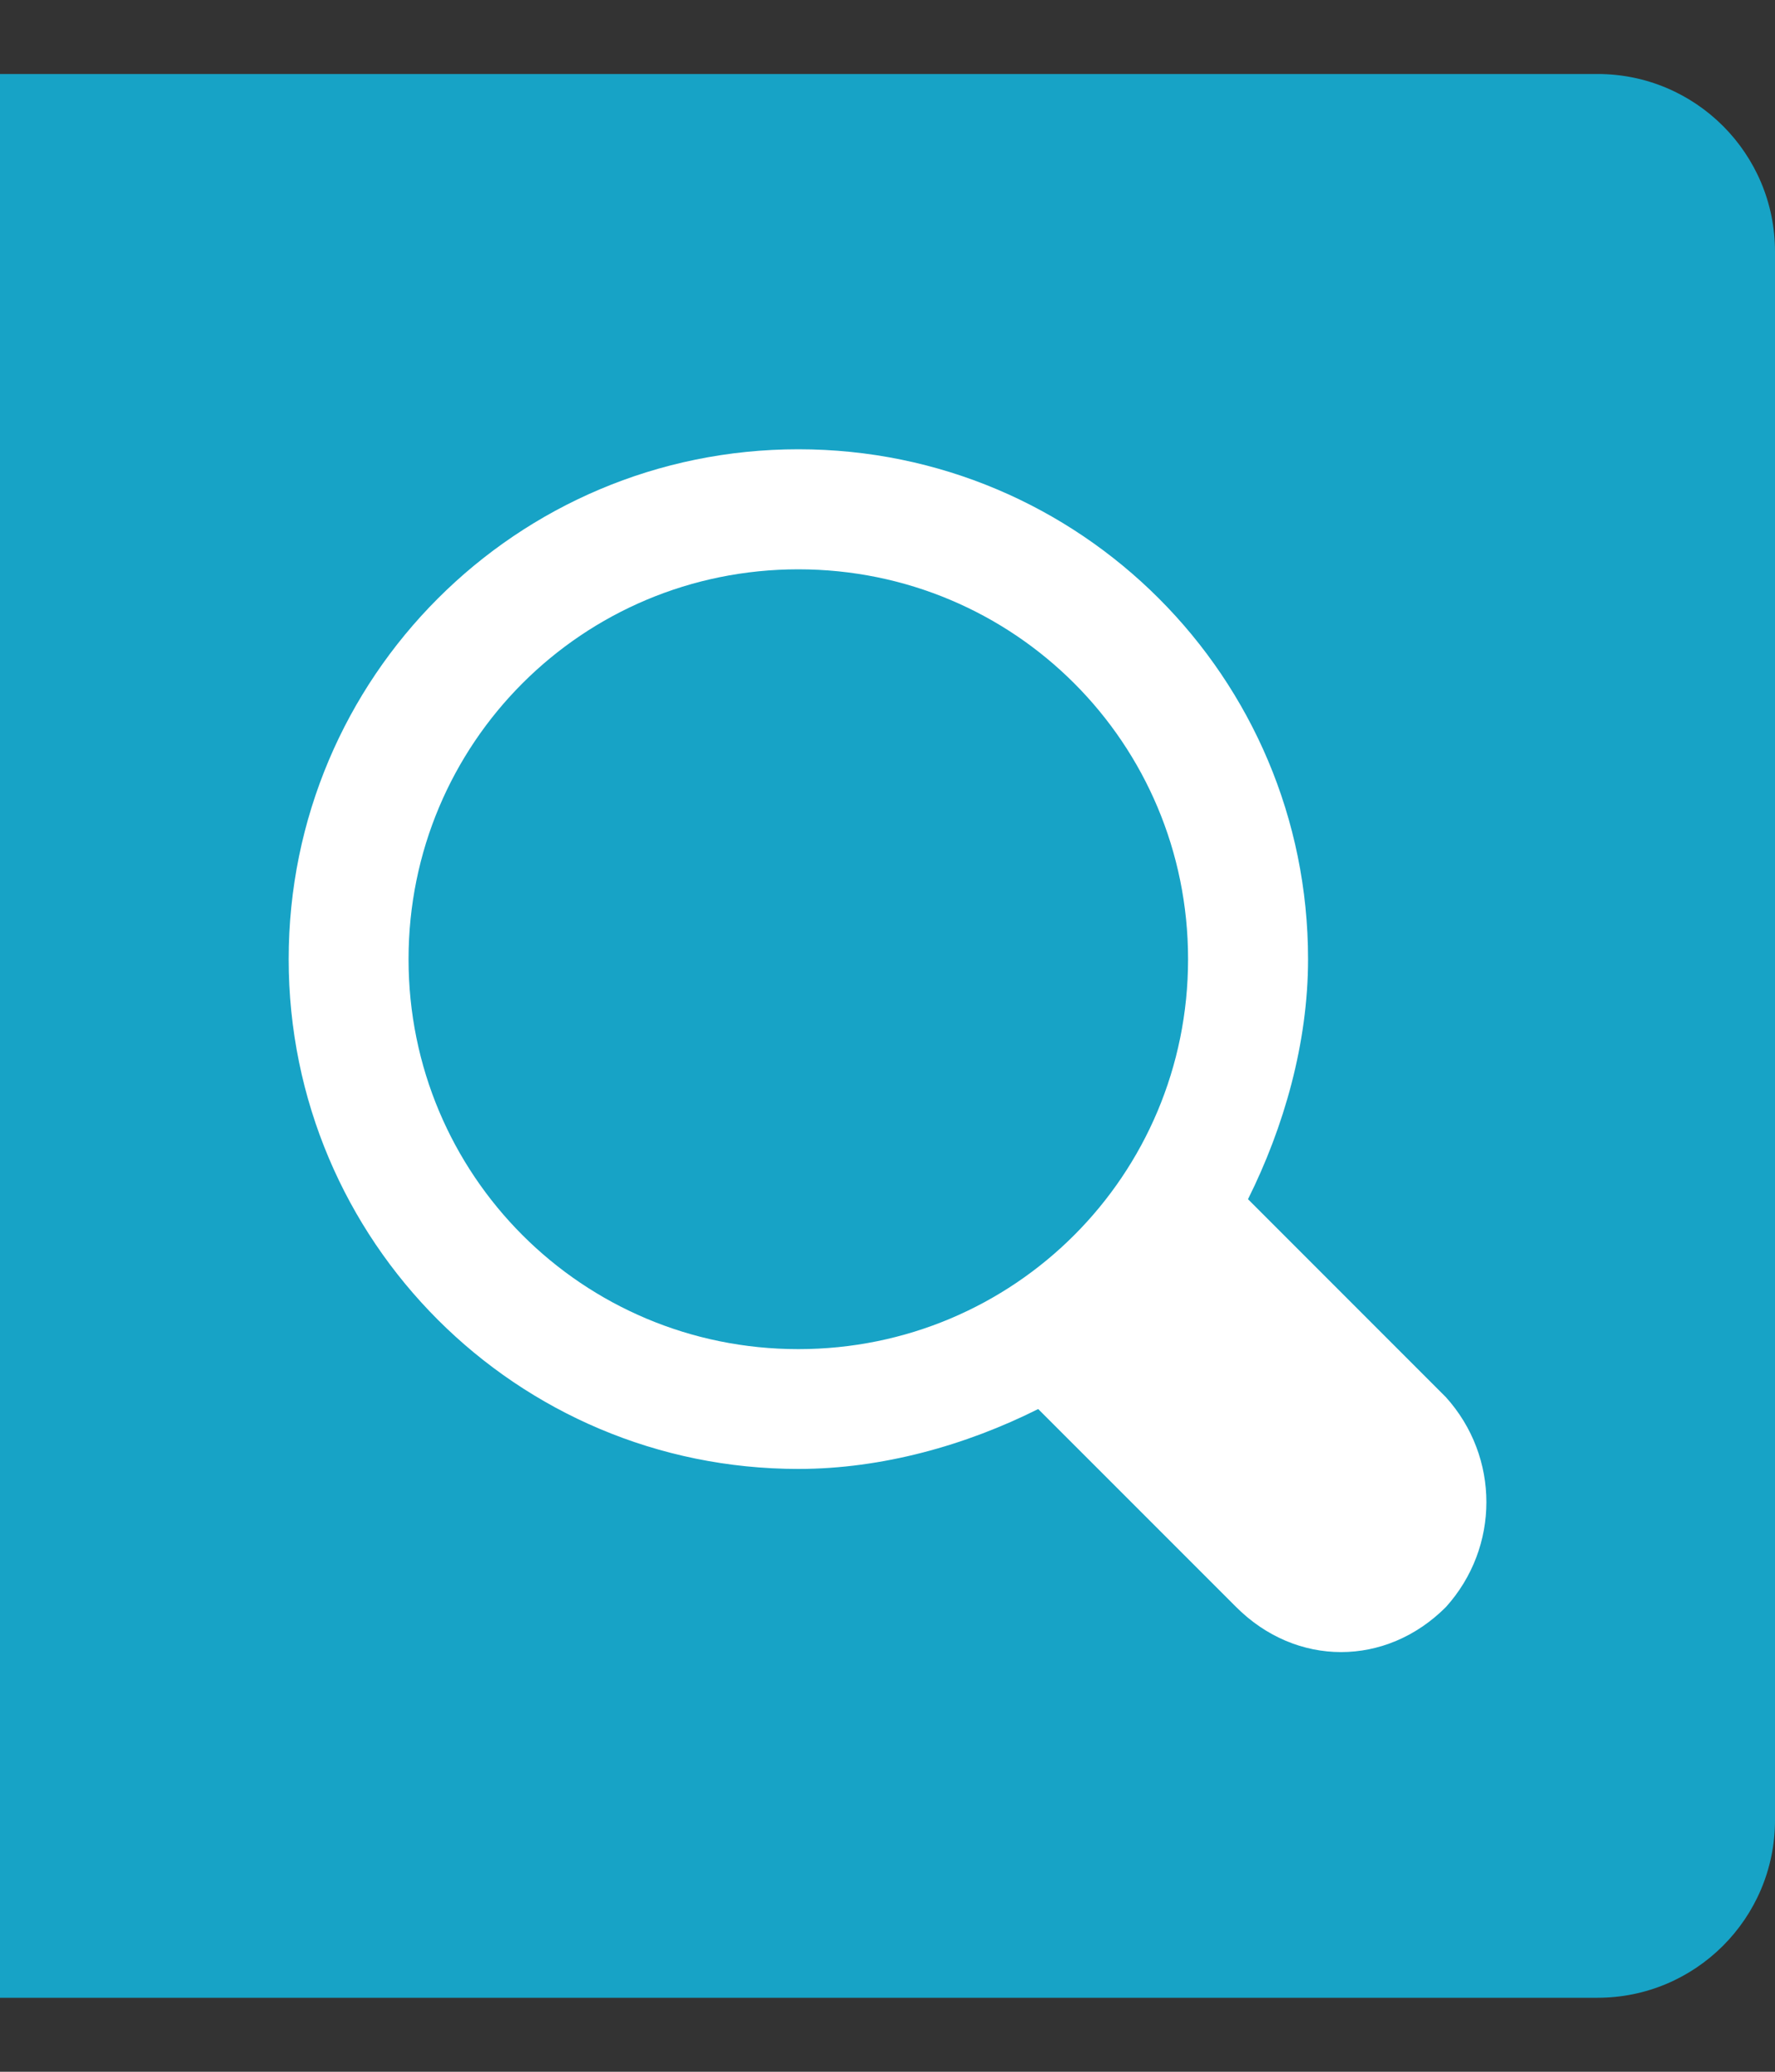 <?xml version="1.0" encoding="utf-8"?>
<!-- Generator: Adobe Illustrator 16.0.0, SVG Export Plug-In . SVG Version: 6.00 Build 0)  -->
<!DOCTYPE svg PUBLIC "-//W3C//DTD SVG 1.1//EN" "http://www.w3.org/Graphics/SVG/1.1/DTD/svg11.dtd">
<svg version="1.1" id="圖層_1" xmlns="http://www.w3.org/2000/svg" xmlns:xlink="http://www.w3.org/1999/xlink" x="0px" y="0px"
	 width="30px" height="35px" viewBox="0 0 30 35" enable-background="new 0 0 30 35" xml:space="preserve">
<rect x="0" y="0" width="30" height="35" fill="#333333" stroke="none"/>
<g id="圖層_2_1_" display="none">
	<rect x="5" y="2.5" display="inline" fill="#516E75" width="30" height="35"/>
</g>
<g id="圖層_1_1_" display="none">
	<g id="Capa_1" display="inline">
		<g>
			<g>
				<path d="M91.383,21.264c0.033,0,0.066,0,0.107,0c0.013,0,0.025,0,0.039,0c0.021,0,0.049,0,0.068,0
					c1.975-0.033,3.57-0.728,4.752-2.056c2.596-2.926,2.164-7.941,2.115-8.42c-0.168-3.593-1.865-5.312-3.271-6.114
					c-1.043-0.6-2.264-0.923-3.627-0.95H91.52c-0.006,0-0.021,0-0.024,0h-0.041c-0.748,0-2.22,0.121-3.626,0.924
					c-1.416,0.802-3.143,2.521-3.313,6.141c-0.047,0.479-0.479,5.494,2.117,8.42C87.811,20.536,89.407,21.23,91.383,21.264z
					 M86.32,10.957c0-0.021,0.006-0.041,0.006-0.054c0.223-4.834,3.654-5.354,5.123-5.354h0.027c0.014,0,0.031,0,0.053,0
					c1.82,0.041,4.916,0.782,5.123,5.354c0,0.02,0,0.04,0.008,0.054c0.008,0.047,0.479,4.631-1.665,7.044
					c-0.851,0.958-1.981,1.431-3.472,1.442c-0.016,0-0.021,0-0.033,0l0,0c-0.014,0-0.021,0-0.034,0
					c-1.481-0.014-2.621-0.484-3.465-1.442C85.854,15.602,86.313,10.997,86.32,10.957z"/>
				<path d="M105.343,29.583c0-0.007,0-0.015,0-0.021c0-0.056-0.006-0.108-0.006-0.168c-0.041-1.336-0.129-4.457-3.055-5.455
					c-0.021-0.006-0.048-0.015-0.067-0.021c-3.04-0.773-5.568-2.525-5.595-2.548c-0.412-0.29-0.978-0.188-1.269,0.223
					c-0.289,0.411-0.188,0.979,0.224,1.269c0.114,0.08,2.798,1.947,6.155,2.812c1.568,0.56,1.744,2.238,1.793,3.774
					c0,0.062,0,0.115,0.006,0.169c0.008,0.606-0.033,1.544-0.143,2.083c-1.093,0.619-5.371,2.764-11.886,2.764
					c-6.483,0-10.792-2.15-11.892-2.771c-0.107-0.539-0.154-1.477-0.143-2.082c0-0.053,0.006-0.106,0.006-0.168
					c0.049-1.536,0.225-3.217,1.795-3.774c3.355-0.86,6.039-2.735,6.153-2.813c0.411-0.289,0.513-0.854,0.224-1.267
					s-0.854-0.513-1.269-0.224c-0.026,0.021-2.541,1.772-5.595,2.549c-0.027,0.007-0.049,0.014-0.067,0.021
					c-2.926,1.004-3.013,4.125-3.055,5.452c0,0.062,0,0.114-0.007,0.171c0,0.006,0,0.012,0,0.02c-0.004,0.352-0.01,2.15,0.346,3.054
					c0.068,0.177,0.189,0.323,0.352,0.425c0.203,0.135,5.049,3.223,13.158,3.223s12.958-3.096,13.159-3.223
					c0.155-0.102,0.283-0.248,0.351-0.425C105.355,31.732,105.35,29.934,105.343,29.583z"/>
			</g>
		</g>
	</g>
	<g id="圖層_2" display="inline">
		<g>
			<path d="M85.406,24.832h16.806c1.905,0,3.46-1.555,3.46-3.461v-7.07c0-0.007,0-0.019,0-0.025c0-0.02,0-0.032,0-0.051
				c0-0.013,0-0.025-0.006-0.038c0-0.012-0.006-0.031-0.006-0.043s-0.008-0.025-0.008-0.038c-0.006-0.012-0.006-0.025-0.012-0.043
				c-0.008-0.012-0.008-0.025-0.015-0.038c-0.007-0.013-0.007-0.025-0.015-0.038c-0.006-0.012-0.012-0.025-0.018-0.043
				c-0.008-0.012-0.014-0.025-0.02-0.032c-0.006-0.012-0.014-0.025-0.02-0.038c-0.008-0.012-0.014-0.019-0.02-0.031
				c-0.008-0.012-0.021-0.025-0.023-0.038c-0.009-0.013-0.015-0.019-0.025-0.031c-0.006-0.013-0.021-0.019-0.025-0.031
				c-0.005-0.012-0.02-0.019-0.025-0.031c-0.006-0.013-0.018-0.019-0.022-0.025c-0.015-0.012-0.021-0.019-0.031-0.031
				c-0.013-0.006-0.019-0.019-0.03-0.025c-0.014-0.006-0.025-0.019-0.037-0.025c-0.014-0.006-0.021-0.012-0.031-0.018
				c-0.012-0.007-0.025-0.013-0.037-0.025c-0.014-0.006-0.025-0.013-0.039-0.019c-0.012-0.006-0.023-0.013-0.037-0.019
				c-0.012-0.006-0.023-0.012-0.037-0.019c-0.012-0.006-0.025-0.006-0.037-0.013c-0.013-0.006-0.031-0.012-0.045-0.012
				c-0.012,0-0.023-0.006-0.031-0.006c-0.018-0.006-0.031-0.006-0.051-0.006c-0.005,0-0.012-0.007-0.023-0.007l-21.299-2.94V7.55
				c0-0.031,0-0.063-0.008-0.087c0-0.007,0-0.013-0.006-0.025c0-0.019-0.006-0.037-0.006-0.056c-0.006-0.019-0.006-0.032-0.014-0.05
				c0-0.012-0.006-0.019-0.006-0.032c-0.006-0.018-0.012-0.037-0.02-0.056c0-0.006-0.006-0.019-0.006-0.025
				c-0.006-0.018-0.014-0.031-0.023-0.05c-0.008-0.006-0.008-0.019-0.014-0.025c-0.005-0.012-0.012-0.025-0.023-0.038
				c-0.006-0.013-0.013-0.019-0.02-0.032c-0.007-0.013-0.014-0.019-0.02-0.031c-0.006-0.012-0.021-0.025-0.024-0.038
				c-0.006-0.006-0.013-0.013-0.021-0.019c-0.013-0.012-0.022-0.025-0.039-0.038c-0.004-0.007-0.01-0.013-0.018-0.019
				c-0.013-0.013-0.025-0.025-0.044-0.038c-0.006-0.007-0.019-0.013-0.024-0.02C83.3,6.86,83.288,6.854,83.275,6.842
				c-0.021-0.013-0.039-0.025-0.051-0.031c-0.008-0.007-0.014-0.007-0.02-0.013c-0.023-0.012-0.057-0.025-0.082-0.038l-4.62-1.943
				c-0.433-0.182-0.928,0.019-1.108,0.451c-0.183,0.433,0.019,0.928,0.451,1.11l4.1,1.73v3.836v0.608v4.664v4.169v5.266
				c0,1.757,1.316,3.209,3.015,3.431c-0.308,0.514-0.489,1.114-0.489,1.755c0,1.889,1.536,3.416,3.418,3.416
				c1.881,0,3.416-1.535,3.416-3.416c0-0.628-0.168-1.225-0.471-1.725h7.609c-0.301,0.508-0.471,1.097-0.471,1.725
				c0,1.889,1.536,3.416,3.418,3.416c1.881,0,3.416-1.535,3.416-3.416s-1.535-3.416-3.416-3.416H85.406
				c-0.979,0-1.77-0.797-1.77-1.77v-2.293C84.152,24.656,84.762,24.832,85.406,24.832z M89.618,31.827
				c0,0.952-0.777,1.724-1.724,1.724c-0.947,0-1.725-0.775-1.725-1.724c0-0.946,0.777-1.724,1.725-1.724
				C88.841,30.104,89.618,30.874,89.618,31.827z M103.121,31.827c0,0.952-0.777,1.724-1.725,1.724c-0.946,0-1.726-0.775-1.726-1.724
				c0-0.946,0.777-1.724,1.726-1.724C102.344,30.104,103.121,30.874,103.121,31.827z M102.212,23.141H85.406
				c-0.979,0-1.77-0.797-1.77-1.77v-4.168v-4.664v-0.313l20.342,2.802v6.338C103.979,22.35,103.184,23.141,102.212,23.141z"/>
		</g>
	</g>
	<g id="圖層_3" display="inline">
		<g>
			<path d="M107.557,18.477L92.159,4.709c-0.026-0.027-0.054-0.047-0.087-0.068c-0.338-0.323-0.875-0.336-1.232-0.02L75.443,18.389
				c-0.375,0.336-0.403,0.908-0.073,1.285c0.183,0.202,0.43,0.303,0.68,0.303c0.216,0,0.431-0.074,0.604-0.229l2.771-2.482v0.484
				v7.186v8.385c0,1.26,1.023,2.289,2.288,2.289c0.021,0,0.034,0,0.054,0c0.021,0,0.035,0,0.055,0h4.751
				c1.185,0,2.146-0.963,2.146-2.146V25.3c0-0.182,0.148-0.329,0.33-0.329h4.907c0.183,0,0.329,0.147,0.329,0.329v8.162
				c0,1.185,0.963,2.147,2.146,2.147h4.856c1.278,0,2.288-1.26,2.288-2.867v-7.483v-2.288v-5.619l2.771,2.483
				c0.174,0.155,0.392,0.229,0.604,0.229c0.249,0,0.498-0.102,0.68-0.304C107.961,19.384,107.928,18.813,107.557,18.477z
				 M101.756,22.965v2.287v7.477c0,0.651-0.322,1.049-0.472,1.049h-4.857c-0.183,0-0.329-0.146-0.329-0.329V25.3
				c0-1.185-0.964-2.146-2.146-2.146h-4.908c-1.185,0-2.146,0.962-2.146,2.146v8.162c0,0.183-0.148,0.33-0.33,0.33h-4.75
				c-0.022,0-0.035,0-0.055,0c-0.021,0-0.033,0-0.055,0c-0.256,0-0.471-0.209-0.471-0.472V24.93v-7.187v-2.106l10.214-9.125
				l10.304,9.212V22.965L101.756,22.965z"/>
		</g>
	</g>
	<g id="圖層_4" display="inline">
		<g>
			<g>
				<path d="M96.961,16.841l-2.958-0.215l-1.116-2.743c-0.232-0.567-0.775-0.933-1.387-0.933s-1.154,0.365-1.387,0.933l-1.116,2.743
					l-2.958,0.215c-0.611,0.044-1.122,0.447-1.313,1.027c-0.189,0.58-0.006,1.211,0.461,1.608l2.264,1.91l-0.706,2.875
					c-0.113,0.447-0.013,0.914,0.271,1.273c0.284,0.365,0.728,0.581,1.18,0.581c0.277,0,0.55-0.076,0.787-0.228l2.519-1.564
					l2.517,1.564c0.239,0.149,0.512,0.228,0.789,0.228c0.452,0,0.896-0.216,1.18-0.581c0.283-0.359,0.385-0.826,0.271-1.273
					l-0.707-2.875l2.265-1.91c0.468-0.392,0.649-1.021,0.461-1.608C98.083,17.288,97.564,16.885,96.961,16.841z M94.188,20.518
					c-0.228,0.188-0.32,0.491-0.254,0.774l0.795,3.224l-2.816-1.754c-0.252-0.158-0.568-0.158-0.813,0l-2.824,1.766l0.801-3.239
					c0.068-0.284-0.025-0.587-0.252-0.774l-2.541-2.145l3.311-0.24c0.29-0.02,0.549-0.208,0.661-0.479l1.249-3.07l1.255,3.077
					c0.113,0.271,0.365,0.46,0.662,0.479l3.312,0.24L94.188,20.518z"/>
				<path d="M105.55,20.491c-0.259-0.353-0.265-0.839-0.007-1.198l0.536-0.763c0.423-0.599,0.573-1.355,0.403-2.074
					c-0.17-0.719-0.637-1.33-1.287-1.678l-0.819-0.441c-0.392-0.208-0.599-0.637-0.528-1.071l0.157-0.921
					c0.119-0.726-0.075-1.47-0.537-2.043c-0.466-0.574-1.153-0.921-1.886-0.952l-0.938-0.032c-0.442-0.019-0.819-0.314-0.94-0.737
					l-0.259-0.896c-0.314-1.091-1.329-1.854-2.473-1.854c-0.347,0-0.693,0.069-1.016,0.208l-0.855,0.365
					c-0.397,0.171-0.885,0.063-1.168-0.258l-0.623-0.694c-0.485-0.542-1.188-0.857-1.91-0.857c-0.746,0-1.45,0.321-1.942,0.883
					L88.852,6.19c-0.283,0.328-0.764,0.441-1.166,0.277l-0.863-0.354c-0.314-0.126-0.645-0.195-0.979-0.195
					c-1.154,0-2.176,0.775-2.478,1.892L83.12,8.706c-0.114,0.423-0.492,0.726-0.929,0.751l-0.926,0.057
					c-0.738,0.044-1.42,0.396-1.873,0.977s-0.639,1.324-0.504,2.05l0.17,0.914c0.082,0.436-0.127,0.87-0.513,1.085l-0.813,0.454
					c-0.645,0.359-1.104,0.978-1.262,1.696c-0.156,0.718,0,1.476,0.438,2.068l0.548,0.75c0.258,0.354,0.267,0.84,0.006,1.198
					l-0.536,0.765c-0.422,0.598-0.572,1.354-0.402,2.073c0.17,0.72,0.639,1.324,1.287,1.677l0.818,0.441
					c0.393,0.208,0.6,0.637,0.529,1.072l-0.157,0.92c-0.119,0.726,0.075,1.47,0.536,2.045c0.467,0.572,1.152,0.92,1.886,0.951
					l0.935,0.037c0.44,0.02,0.817,0.313,0.938,0.736l0.259,0.896c0.314,1.092,1.329,1.854,2.473,1.854l0,0
					c0.347,0,0.693-0.068,1.016-0.209l0.857-0.363c0.396-0.17,0.883-0.063,1.166,0.258l0.625,0.692
					c0.483,0.544,1.186,0.853,1.91,0.853c0.744,0,1.448-0.321,1.94-0.883l0.604-0.713c0.283-0.328,0.765-0.44,1.166-0.276
					l0.863,0.354c0.315,0.125,0.645,0.194,0.979,0.194c1.154,0,2.177-0.775,2.479-1.895l0.246-0.896
					c0.114-0.422,0.492-0.726,0.93-0.75l0.926-0.05c0.738-0.045,1.42-0.396,1.873-0.979c0.453-0.579,0.638-1.323,0.504-2.05
					l-0.17-0.914c-0.082-0.436,0.127-0.87,0.512-1.079l0.813-0.452c0.646-0.359,1.104-0.979,1.262-1.695
					c0.156-0.721,0-1.478-0.437-2.068L105.55,20.491z M105.025,22.982c-0.063,0.289-0.246,0.528-0.504,0.675l-0.813,0.454
					c-0.965,0.535-1.481,1.625-1.28,2.711l0.17,0.914c0.06,0.291-0.019,0.588-0.201,0.82c-0.182,0.231-0.446,0.37-0.744,0.391
					l-0.928,0.051c-1.103,0.063-2.035,0.818-2.332,1.886l-0.246,0.896c-0.119,0.446-0.527,0.758-0.988,0.758
					c-0.133,0-0.266-0.024-0.393-0.076l-0.863-0.354c-0.314-0.127-0.645-0.193-0.979-0.193c-0.744,0-1.449,0.32-1.941,0.883
					l-0.61,0.699c-0.194,0.229-0.474,0.354-0.774,0.354c-0.297,0-0.566-0.121-0.764-0.342l-0.624-0.693
					c-0.485-0.541-1.187-0.856-1.918-0.856c-0.354,0-0.692,0.067-1.017,0.209l-0.856,0.366c-0.132,0.056-0.267,0.081-0.401,0.081
					c-0.455,0-0.857-0.304-0.983-0.737l-0.259-0.896c-0.311-1.062-1.256-1.805-2.358-1.854l-0.933-0.037
					c-0.297-0.013-0.568-0.146-0.75-0.379c-0.19-0.232-0.268-0.521-0.217-0.813l0.151-0.92c0.185-1.093-0.349-2.17-1.323-2.693
					l-0.818-0.439c-0.266-0.141-0.448-0.381-0.512-0.671c-0.07-0.289-0.014-0.586,0.156-0.825l0.535-0.764
					c0.639-0.9,0.631-2.105-0.023-3.001l-0.55-0.751c-0.177-0.239-0.239-0.535-0.17-0.825c0.063-0.29,0.245-0.53,0.504-0.675
					l0.814-0.454c0.964-0.536,1.479-1.627,1.278-2.712l-0.158-0.901c-0.057-0.296,0.021-0.586,0.201-0.82
					c0.185-0.232,0.447-0.371,0.744-0.391l0.928-0.057c1.104-0.063,2.037-0.819,2.332-1.886l0.246-0.896
					c0.121-0.448,0.529-0.757,0.99-0.757c0.133,0,0.266,0.024,0.391,0.075l0.863,0.354c0.316,0.126,0.646,0.195,0.979,0.195
					c0.743,0,1.45-0.321,1.942-0.883l0.609-0.7c0.195-0.227,0.475-0.353,0.773-0.353c0.298,0,0.568,0.119,0.765,0.34l0.624,0.693
					c0.484,0.543,1.188,0.858,1.918,0.858c0.354,0,0.691-0.069,1.016-0.208l0.857-0.366c0.132-0.057,0.266-0.082,0.402-0.082
					c0.453,0,0.856,0.303,0.982,0.737l0.26,0.896c0.31,1.06,1.254,1.804,2.357,1.854l0.934,0.038
					c0.297,0.013,0.567,0.145,0.75,0.378c0.188,0.233,0.266,0.523,0.215,0.813l-0.15,0.921c-0.184,1.091,0.35,2.169,1.324,2.692
					l0.818,0.441c0.266,0.139,0.447,0.379,0.519,0.668c0.067,0.29,0.013,0.587-0.158,0.826l-0.535,0.764
					c-0.637,0.9-0.63,2.105,0.025,3.001l0.548,0.751C105.025,22.396,105.089,22.686,105.025,22.982z"/>
			</g>
		</g>
	</g>
	<g id="圖層_6" display="inline">
		<rect x="71.5" opacity="0.6" enable-background="new    " width="40" height="40"/>
	</g>
	<path display="inline" fill="#17A3C6" d="M35,32c0,1.657-1.343,3-3,3H8H5V5h3h24c1.657,0,3,1.343,3,3V32z"/>
	<g display="inline">
		<g>
			<path fill="#FFFFFF" d="M29.438,25.854l-3.345-3.345c0.607-1.217,1.015-2.636,1.015-4.055c0-4.763-3.852-8.614-8.614-8.614
				c-4.763,0-8.615,3.851-8.615,8.614c0,4.763,3.852,8.612,8.615,8.612c1.418,0,2.836-0.402,4.053-1.012l3.345,3.344
				c1.014,1.016,2.534,1.016,3.547,0C30.35,28.387,30.35,26.865,29.438,25.854z M18.493,25.042c-3.648,0-6.588-2.938-6.588-6.588
				c0-3.648,2.94-6.586,6.588-6.586c3.649,0,6.587,2.938,6.587,6.586C25.08,22.104,22.143,25.042,18.493,25.042z"/>
		</g>
	</g>
</g>
<g id="Capa_1_1_" display="none">
	<g display="inline">
		<g>
			<path d="M48.133,18.764c0.033,0,0.066,0,0.107,0c0.013,0,0.025,0,0.039,0c0.021,0,0.049,0,0.068,0
				c1.975-0.033,3.57-0.728,4.752-2.056c2.596-2.926,2.164-7.941,2.115-8.42c-0.168-3.593-1.865-5.312-3.271-6.114
				c-1.043-0.6-2.264-0.923-3.627-0.95H48.27c-0.006,0-0.021,0-0.024,0h-0.041c-0.748,0-2.22,0.121-3.626,0.924
				c-1.416,0.802-3.143,2.521-3.313,6.141c-0.047,0.479-0.479,5.494,2.117,8.42C44.561,18.036,46.157,18.73,48.133,18.764z
				 M43.07,8.457c0-0.021,0.006-0.041,0.006-0.054c0.223-4.834,3.654-5.354,5.123-5.354h0.027c0.014,0,0.031,0,0.053,0
				c1.82,0.041,4.916,0.782,5.123,5.354c0,0.02,0,0.04,0.008,0.054c0.008,0.047,0.479,4.631-1.665,7.044
				c-0.851,0.958-1.981,1.431-3.472,1.442c-0.016,0-0.021,0-0.033,0l0,0c-0.014,0-0.021,0-0.034,0
				c-1.481-0.014-2.621-0.484-3.465-1.442C42.604,13.102,43.063,8.497,43.07,8.457z"/>
			<path d="M62.093,27.083c0-0.007,0-0.015,0-0.021c0-0.056-0.006-0.108-0.006-0.168c-0.041-1.336-0.129-4.457-3.055-5.455
				c-0.021-0.006-0.048-0.015-0.067-0.021c-3.04-0.773-5.568-2.525-5.595-2.548c-0.412-0.29-0.978-0.188-1.269,0.223
				c-0.289,0.411-0.188,0.979,0.224,1.269c0.114,0.08,2.798,1.947,6.155,2.812c1.568,0.56,1.744,2.238,1.793,3.774
				c0,0.062,0,0.115,0.006,0.169c0.008,0.606-0.033,1.544-0.143,2.083c-1.093,0.619-5.371,2.764-11.886,2.764
				c-6.483,0-10.792-2.15-11.892-2.771c-0.107-0.539-0.154-1.477-0.143-2.082c0-0.053,0.006-0.106,0.006-0.168
				c0.049-1.536,0.225-3.217,1.795-3.774c3.355-0.86,6.039-2.735,6.153-2.813c0.411-0.289,0.513-0.854,0.224-1.267
				s-0.854-0.513-1.269-0.224c-0.026,0.021-2.541,1.772-5.595,2.549c-0.027,0.007-0.049,0.014-0.067,0.021
				c-2.926,1.004-3.013,4.125-3.055,5.452c0,0.062,0,0.114-0.007,0.171c0,0.006,0,0.012,0,0.02c-0.004,0.352-0.01,2.15,0.346,3.054
				c0.068,0.177,0.189,0.323,0.352,0.425c0.203,0.135,5.049,3.223,13.158,3.223s12.958-3.096,13.159-3.223
				c0.155-0.102,0.283-0.248,0.351-0.425C62.105,29.232,62.1,27.434,62.093,27.083z"/>
		</g>
	</g>
</g>
<g id="圖層_2_2_" display="none">
	<g display="inline">
		<path d="M42.156,22.332h16.806c1.905,0,3.46-1.555,3.46-3.461v-7.07c0-0.007,0-0.019,0-0.025c0-0.02,0-0.032,0-0.051
			c0-0.013,0-0.025-0.006-0.038c0-0.012-0.006-0.031-0.006-0.043s-0.008-0.025-0.008-0.038c-0.006-0.012-0.006-0.025-0.012-0.043
			c-0.008-0.012-0.008-0.025-0.015-0.038c-0.007-0.013-0.007-0.025-0.015-0.038c-0.006-0.012-0.012-0.025-0.018-0.043
			c-0.008-0.012-0.014-0.025-0.02-0.032c-0.006-0.012-0.014-0.025-0.02-0.038c-0.008-0.012-0.014-0.019-0.02-0.031
			c-0.008-0.012-0.021-0.025-0.023-0.038c-0.009-0.013-0.015-0.019-0.025-0.031c-0.006-0.013-0.021-0.019-0.025-0.031
			c-0.005-0.012-0.02-0.019-0.025-0.031c-0.006-0.013-0.018-0.019-0.022-0.025c-0.015-0.012-0.021-0.019-0.031-0.031
			c-0.013-0.006-0.019-0.019-0.03-0.025c-0.014-0.006-0.025-0.019-0.037-0.025c-0.014-0.006-0.021-0.012-0.031-0.018
			c-0.012-0.007-0.025-0.013-0.037-0.025c-0.014-0.006-0.025-0.013-0.039-0.019c-0.012-0.006-0.023-0.013-0.037-0.019
			c-0.012-0.006-0.023-0.012-0.037-0.019C61.871,11,61.857,11,61.846,10.993c-0.013-0.006-0.031-0.012-0.045-0.012
			c-0.012,0-0.023-0.006-0.031-0.006c-0.018-0.006-0.031-0.006-0.051-0.006c-0.005,0-0.012-0.007-0.023-0.007l-21.299-2.94V5.05
			c0-0.031,0-0.063-0.008-0.087c0-0.007,0-0.013-0.006-0.025c0-0.019-0.006-0.037-0.006-0.056c-0.006-0.019-0.006-0.032-0.014-0.05
			c0-0.012-0.006-0.019-0.006-0.032c-0.006-0.018-0.012-0.037-0.02-0.056c0-0.006-0.006-0.019-0.006-0.025
			c-0.006-0.018-0.014-0.031-0.023-0.05c-0.008-0.006-0.008-0.019-0.014-0.025c-0.005-0.012-0.012-0.025-0.023-0.038
			c-0.006-0.013-0.013-0.019-0.02-0.032c-0.007-0.013-0.014-0.019-0.02-0.031c-0.006-0.012-0.021-0.025-0.024-0.038
			c-0.006-0.006-0.013-0.013-0.021-0.019c-0.013-0.012-0.022-0.025-0.039-0.038c-0.004-0.007-0.01-0.013-0.018-0.019
			c-0.013-0.013-0.025-0.025-0.044-0.038c-0.006-0.007-0.019-0.013-0.024-0.02c-0.013-0.011-0.024-0.017-0.037-0.029
			c-0.021-0.013-0.039-0.025-0.051-0.031c-0.008-0.007-0.014-0.007-0.02-0.013c-0.023-0.012-0.057-0.025-0.082-0.038l-4.62-1.943
			c-0.433-0.182-0.928,0.019-1.108,0.451c-0.183,0.433,0.019,0.928,0.451,1.11l4.1,1.73v3.836v0.608v4.664v4.169v5.266
			c0,1.757,1.316,3.209,3.015,3.431c-0.308,0.514-0.489,1.114-0.489,1.755c0,1.889,1.536,3.416,3.418,3.416
			c1.881,0,3.416-1.535,3.416-3.416c0-0.628-0.168-1.225-0.471-1.725h7.609c-0.301,0.508-0.471,1.097-0.471,1.725
			c0,1.889,1.536,3.416,3.418,3.416c1.881,0,3.416-1.535,3.416-3.416s-1.535-3.416-3.416-3.416H42.156
			c-0.979,0-1.77-0.797-1.77-1.77v-2.293C40.902,22.156,41.512,22.332,42.156,22.332z M46.368,29.327
			c0,0.952-0.777,1.724-1.724,1.724c-0.947,0-1.725-0.775-1.725-1.724c0-0.946,0.777-1.724,1.725-1.724
			C45.591,27.604,46.368,28.374,46.368,29.327z M59.871,29.327c0,0.952-0.777,1.724-1.725,1.724c-0.946,0-1.726-0.775-1.726-1.724
			c0-0.946,0.777-1.724,1.726-1.724C59.094,27.604,59.871,28.374,59.871,29.327z M58.962,20.641H42.156
			c-0.979,0-1.77-0.797-1.77-1.77v-4.168v-4.664V9.726l20.342,2.802v6.338C60.729,19.85,59.934,20.641,58.962,20.641z"/>
	</g>
</g>
<g id="圖層_3_1_" display="none">
	<g display="inline">
		<path d="M64.307,15.977L48.909,2.209c-0.026-0.027-0.054-0.047-0.087-0.068c-0.338-0.323-0.875-0.336-1.232-0.02L32.193,15.889
			c-0.375,0.336-0.403,0.908-0.073,1.285c0.183,0.202,0.43,0.303,0.68,0.303c0.216,0,0.431-0.074,0.604-0.229l2.771-2.482v0.484
			v7.186v8.385c0,1.26,1.023,2.289,2.288,2.289c0.021,0,0.034,0,0.054,0c0.021,0,0.035,0,0.055,0h4.751
			c1.185,0,2.146-0.963,2.146-2.146V22.8c0-0.182,0.148-0.329,0.33-0.329h4.907c0.183,0,0.329,0.147,0.329,0.329v8.162
			c0,1.185,0.963,2.147,2.146,2.147h4.856c1.278,0,2.288-1.26,2.288-2.867v-7.483v-2.288v-5.619l2.771,2.483
			c0.174,0.155,0.392,0.229,0.604,0.229c0.249,0,0.498-0.102,0.68-0.304C64.711,16.884,64.678,16.313,64.307,15.977z M58.506,20.465
			v2.287v7.477c0,0.651-0.322,1.049-0.472,1.049h-4.857c-0.183,0-0.329-0.146-0.329-0.329V22.8c0-1.185-0.964-2.146-2.146-2.146
			h-4.908c-1.185,0-2.146,0.962-2.146,2.146v8.162c0,0.183-0.148,0.33-0.33,0.33h-4.75c-0.022,0-0.035,0-0.055,0
			c-0.021,0-0.033,0-0.055,0c-0.256,0-0.471-0.209-0.471-0.472V22.43v-7.187v-2.106l10.214-9.125l10.304,9.212V20.465L58.506,20.465
			z"/>
	</g>
</g>
<g id="圖層_4_1_" display="none">
	<g display="inline">
		<g>
			<path d="M53.711,14.341l-2.958-0.215l-1.116-2.743c-0.232-0.567-0.775-0.933-1.387-0.933s-1.154,0.365-1.387,0.933l-1.116,2.743
				l-2.958,0.215c-0.611,0.044-1.122,0.447-1.313,1.027c-0.189,0.58-0.006,1.211,0.461,1.608l2.264,1.91l-0.706,2.875
				c-0.113,0.447-0.013,0.914,0.271,1.273c0.284,0.365,0.728,0.581,1.18,0.581c0.277,0,0.55-0.076,0.787-0.228l2.519-1.564
				l2.517,1.564c0.239,0.149,0.512,0.228,0.789,0.228c0.452,0,0.896-0.216,1.18-0.581c0.283-0.359,0.385-0.826,0.271-1.273
				L52.3,18.887l2.265-1.91c0.468-0.392,0.649-1.021,0.461-1.608C54.833,14.788,54.314,14.385,53.711,14.341z M50.938,18.018
				c-0.228,0.188-0.32,0.491-0.254,0.774l0.795,3.224l-2.816-1.754c-0.252-0.158-0.568-0.158-0.813,0l-2.824,1.766l0.801-3.239
				c0.068-0.284-0.025-0.587-0.252-0.774l-2.541-2.145l3.311-0.24c0.29-0.02,0.549-0.208,0.661-0.479l1.249-3.07l1.255,3.077
				c0.113,0.271,0.365,0.46,0.662,0.479l3.312,0.24L50.938,18.018z"/>
			<path d="M62.3,17.991c-0.259-0.353-0.265-0.839-0.007-1.198l0.536-0.763c0.423-0.599,0.573-1.355,0.403-2.074
				c-0.17-0.719-0.637-1.33-1.287-1.678l-0.819-0.441c-0.392-0.208-0.599-0.637-0.528-1.071l0.157-0.921
				c0.119-0.726-0.075-1.47-0.537-2.043c-0.466-0.574-1.153-0.921-1.886-0.952l-0.938-0.032c-0.442-0.019-0.819-0.314-0.94-0.737
				l-0.259-0.896c-0.314-1.091-1.329-1.854-2.473-1.854c-0.347,0-0.693,0.069-1.016,0.208l-0.855,0.365
				c-0.397,0.171-0.885,0.063-1.168-0.258l-0.623-0.694c-0.485-0.542-1.188-0.857-1.91-0.857c-0.746,0-1.45,0.321-1.942,0.883
				L45.602,3.69c-0.283,0.328-0.764,0.441-1.166,0.277l-0.863-0.354c-0.314-0.126-0.645-0.195-0.979-0.195
				c-1.154,0-2.176,0.775-2.478,1.892L39.87,6.206c-0.114,0.423-0.492,0.726-0.929,0.751l-0.926,0.057
				c-0.738,0.044-1.42,0.396-1.873,0.977s-0.639,1.324-0.504,2.05l0.17,0.914c0.082,0.436-0.127,0.87-0.513,1.085l-0.813,0.454
				c-0.645,0.359-1.104,0.978-1.262,1.696c-0.156,0.718,0,1.476,0.438,2.068l0.548,0.75c0.258,0.354,0.267,0.84,0.006,1.198
				l-0.536,0.765c-0.422,0.598-0.572,1.354-0.402,2.073c0.17,0.72,0.639,1.324,1.287,1.677l0.818,0.441
				c0.393,0.208,0.6,0.637,0.529,1.072l-0.157,0.92c-0.119,0.726,0.075,1.47,0.536,2.045c0.467,0.572,1.152,0.92,1.886,0.951
				l0.935,0.037c0.44,0.02,0.817,0.313,0.938,0.736l0.259,0.896c0.314,1.092,1.329,1.854,2.473,1.854l0,0
				c0.347,0,0.693-0.068,1.016-0.209l0.857-0.363c0.396-0.17,0.883-0.063,1.166,0.258l0.625,0.692
				c0.483,0.544,1.186,0.853,1.91,0.853c0.744,0,1.448-0.321,1.94-0.883l0.604-0.713c0.283-0.328,0.765-0.44,1.166-0.276
				l0.863,0.354c0.315,0.125,0.645,0.194,0.979,0.194c1.154,0,2.177-0.775,2.479-1.895l0.246-0.896
				c0.114-0.422,0.492-0.726,0.93-0.75l0.926-0.05c0.738-0.045,1.42-0.396,1.873-0.979c0.453-0.579,0.638-1.323,0.504-2.05
				l-0.17-0.914c-0.082-0.436,0.127-0.87,0.512-1.079l0.813-0.452c0.646-0.359,1.104-0.979,1.262-1.695
				c0.156-0.721,0-1.478-0.437-2.068L62.3,17.991z M61.775,20.482c-0.063,0.289-0.246,0.528-0.504,0.675l-0.813,0.454
				c-0.965,0.535-1.481,1.625-1.28,2.711l0.17,0.914c0.06,0.291-0.019,0.588-0.201,0.82c-0.182,0.231-0.446,0.37-0.744,0.391
				l-0.928,0.051c-1.103,0.063-2.035,0.818-2.332,1.886l-0.246,0.896c-0.119,0.446-0.527,0.758-0.988,0.758
				c-0.133,0-0.266-0.024-0.393-0.076l-0.863-0.354c-0.314-0.127-0.645-0.193-0.979-0.193c-0.744,0-1.449,0.32-1.941,0.883
				l-0.61,0.699c-0.194,0.229-0.474,0.354-0.774,0.354c-0.297,0-0.566-0.121-0.764-0.342l-0.624-0.693
				c-0.485-0.541-1.187-0.856-1.918-0.856c-0.354,0-0.692,0.067-1.017,0.209l-0.856,0.366c-0.132,0.056-0.267,0.081-0.401,0.081
				c-0.455,0-0.857-0.304-0.983-0.737l-0.259-0.896c-0.311-1.062-1.256-1.805-2.358-1.854l-0.933-0.037
				c-0.297-0.013-0.568-0.146-0.75-0.379c-0.19-0.232-0.268-0.521-0.217-0.813l0.151-0.92c0.185-1.093-0.349-2.17-1.323-2.693
				l-0.818-0.439c-0.266-0.141-0.448-0.381-0.512-0.671c-0.07-0.289-0.014-0.586,0.156-0.825l0.535-0.764
				c0.639-0.9,0.631-2.105-0.023-3.001l-0.55-0.751c-0.177-0.239-0.239-0.535-0.17-0.825c0.063-0.29,0.245-0.53,0.504-0.675
				l0.814-0.454c0.964-0.536,1.479-1.627,1.278-2.712l-0.158-0.901c-0.057-0.296,0.021-0.586,0.201-0.82
				c0.185-0.232,0.447-0.371,0.744-0.391l0.928-0.057c1.104-0.063,2.037-0.819,2.332-1.886l0.246-0.896
				c0.121-0.448,0.529-0.757,0.99-0.757c0.133,0,0.266,0.024,0.391,0.075l0.863,0.354c0.316,0.126,0.646,0.195,0.979,0.195
				c0.743,0,1.45-0.321,1.942-0.883l0.609-0.7c0.195-0.227,0.475-0.353,0.773-0.353c0.298,0,0.568,0.119,0.765,0.34l0.624,0.693
				c0.484,0.543,1.188,0.858,1.918,0.858c0.354,0,0.691-0.069,1.016-0.208l0.857-0.366c0.132-0.057,0.266-0.082,0.402-0.082
				c0.453,0,0.856,0.303,0.982,0.737l0.26,0.896c0.31,1.06,1.254,1.804,2.357,1.854l0.934,0.038c0.297,0.013,0.567,0.145,0.75,0.378
				C59.206,9.02,59.283,9.31,59.232,9.6l-0.15,0.921c-0.184,1.091,0.35,2.169,1.324,2.692l0.818,0.441
				c0.266,0.139,0.447,0.379,0.519,0.668c0.067,0.29,0.013,0.587-0.158,0.826l-0.535,0.764c-0.637,0.9-0.63,2.105,0.025,3.001
				l0.548,0.751C61.775,19.896,61.839,20.186,61.775,20.482z"/>
		</g>
	</g>
</g>
<g id="圖層_6_1_" display="none">
	<rect x="28.25" y="-2.5" display="inline" opacity="0.6" enable-background="new    " width="40" height="40"/>
</g>
<g>
	<path fill="#17A3C6" d="M30,30.75c0,1.657-1.343,3-3,3H3H0V1.25h3h24c1.657,0,3,1.343,3,3V30.75z"/>
	<g>
		<g>
			<path fill="#FFFFFF" d="M24.438,23.604l-3.345-3.345c0.607-1.217,1.015-2.636,1.015-4.055c0-4.763-3.852-8.614-8.614-8.614
				c-4.763,0-8.615,3.851-8.615,8.614c0,4.763,3.852,8.612,8.615,8.612c1.418,0,2.836-0.402,4.053-1.012l3.345,3.344
				c1.014,1.016,2.534,1.016,3.547,0C25.35,26.137,25.35,24.615,24.438,23.604z M13.493,22.792c-3.648,0-6.588-2.938-6.588-6.588
				c0-3.648,2.94-6.586,6.588-6.586c3.649,0,6.587,2.938,6.587,6.586C20.08,19.854,17.143,22.792,13.493,22.792z"/>
		</g>
	</g>
</g>
</svg>

